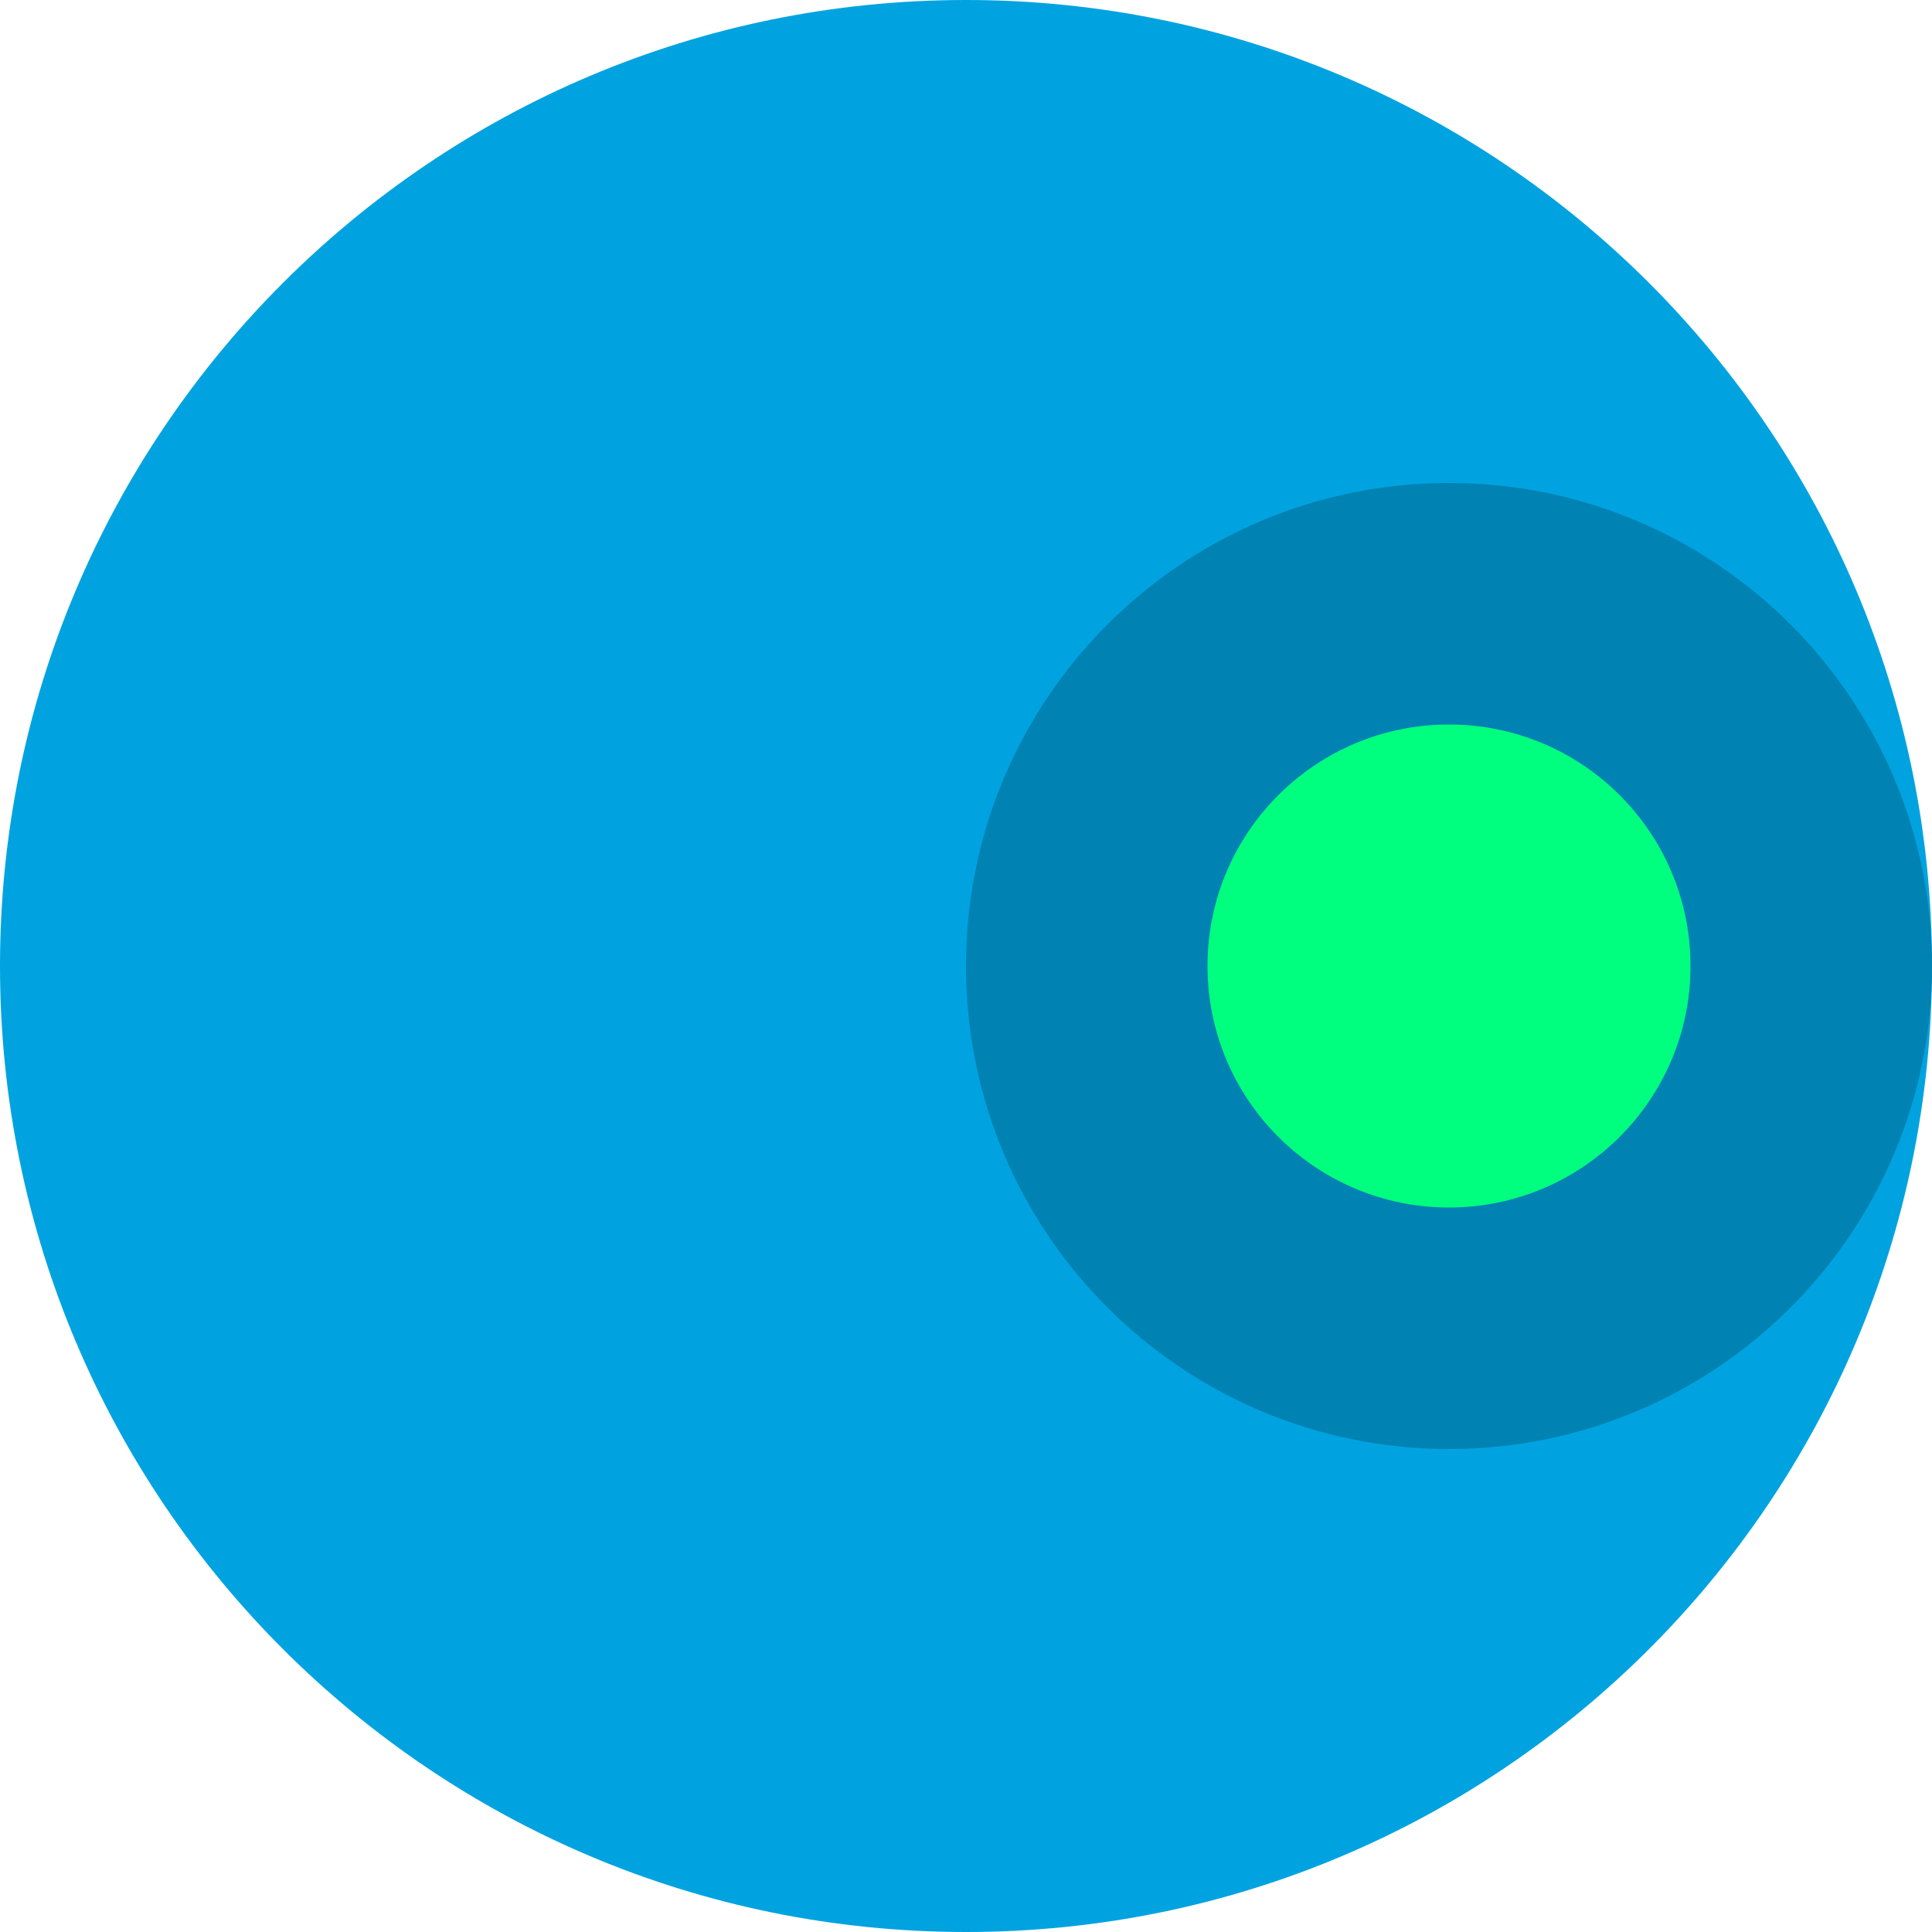 <svg width="512" height="512" viewBox="0 0 512 512" fill="none" xmlns="http://www.w3.org/2000/svg">
  <path d="M256 512c141.385 0 256-114.615 256-256S397.385 0 256 0 0 114.615 0 256s114.615 256 256 256z" fill="#00A3E0"/>
  <path d="M384 384c70.692 0 128-57.308 128-128s-57.308-128-128-128-128 57.308-128 128 57.308 128 128 128z" fill="#0082B3"/>
  <circle cx="384" cy="256" r="64" fill="#00FF7F"/>
</svg>